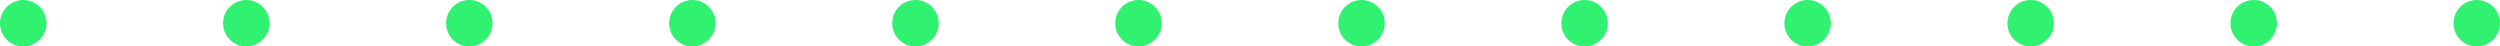 <svg id="Component_13_1" data-name="Component 13 – 1" xmlns="http://www.w3.org/2000/svg" width="269" height="5" viewBox="0 0 269 5">
  <circle id="Ellipse_1" data-name="Ellipse 1" cx="2.5" cy="2.5" r="2.5" fill="#30f170"/>
  <circle id="Ellipse_1-2" data-name="Ellipse 1" cx="2.5" cy="2.5" r="2.5" transform="translate(24)" fill="#30f170"/>
  <circle id="Ellipse_1-3" data-name="Ellipse 1" cx="2.5" cy="2.5" r="2.5" transform="translate(48)" fill="#30f170"/>
  <circle id="Ellipse_1-4" data-name="Ellipse 1" cx="2.5" cy="2.5" r="2.5" transform="translate(72)" fill="#30f170"/>
  <circle id="Ellipse_1-5" data-name="Ellipse 1" cx="2.5" cy="2.5" r="2.5" transform="translate(96)" fill="#30f170"/>
  <circle id="Ellipse_1-6" data-name="Ellipse 1" cx="2.5" cy="2.5" r="2.5" transform="translate(120)" fill="#30f170"/>
  <circle id="Ellipse_1-7" data-name="Ellipse 1" cx="2.5" cy="2.5" r="2.5" transform="translate(144)" fill="#30f170"/>
  <circle id="Ellipse_1-8" data-name="Ellipse 1" cx="2.5" cy="2.5" r="2.5" transform="translate(168)" fill="#30f170"/>
  <circle id="Ellipse_1-9" data-name="Ellipse 1" cx="2.5" cy="2.5" r="2.5" transform="translate(192)" fill="#30f170"/>
  <circle id="Ellipse_1-10" data-name="Ellipse 1" cx="2.5" cy="2.5" r="2.5" transform="translate(216)" fill="#30f170"/>
  <circle id="Ellipse_1-11" data-name="Ellipse 1" cx="2.5" cy="2.5" r="2.5" transform="translate(240)" fill="#30f170"/>
  <circle id="Ellipse_1-12" data-name="Ellipse 1" cx="2.5" cy="2.5" r="2.5" transform="translate(264)" fill="#30f170"/>
</svg>
